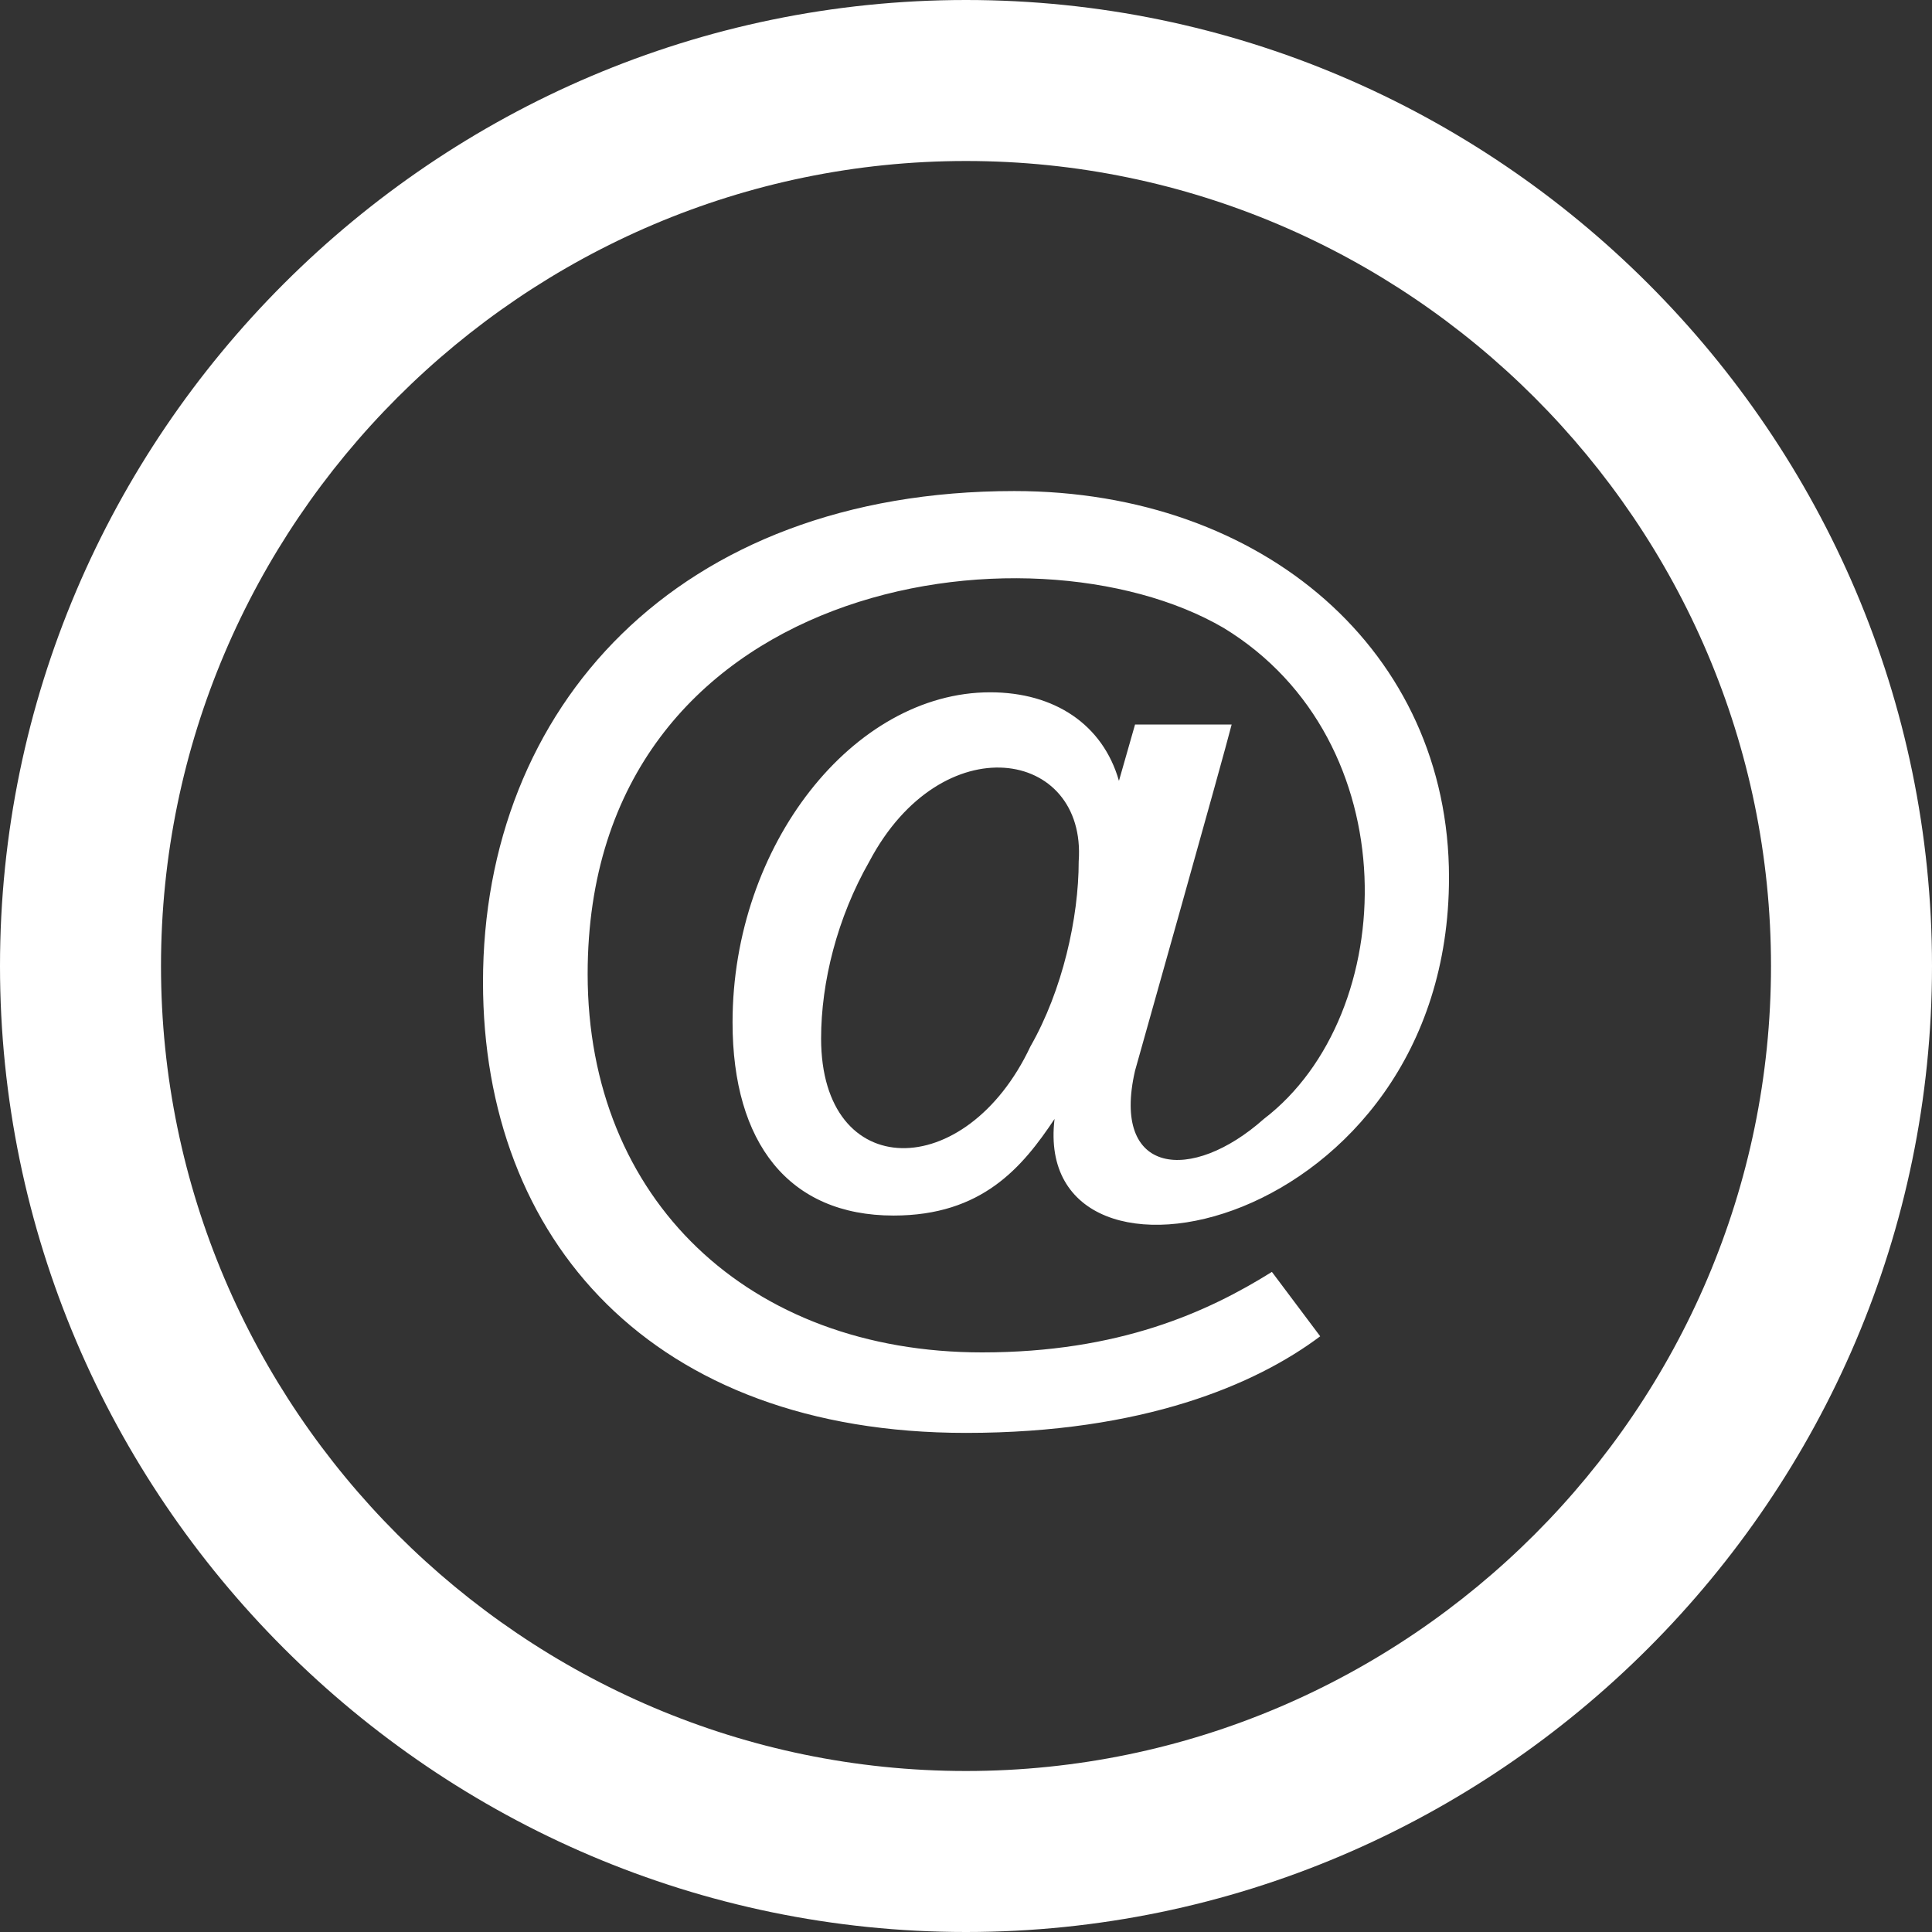 <?xml version="1.0" encoding="utf-8"?>
<!-- Generator: Adobe Illustrator 25.0.0, SVG Export Plug-In . SVG Version: 6.00 Build 0)  -->
<!DOCTYPE svg PUBLIC "-//W3C//DTD SVG 1.1//EN" "http://www.w3.org/Graphics/SVG/1.1/DTD/svg11.dtd">
<svg version="1.1" id="Ebene_1" xmlns:x="http://ns.adobe.com/Extensibility/1.0/" xmlns:i="http://ns.adobe.com/AdobeIllustrator/10.0/" xmlns:graph="http://ns.adobe.com/Graphs/1.0/"
	 xmlns="http://www.w3.org/2000/svg" xmlns:xlink="http://www.w3.org/1999/xlink" x="0px" y="0px" viewBox="0 0 24 24"
	 style="enable-background:new 0 0 24 24;" xml:space="preserve">
<rect x="0" y="0" width="24" height="24" fill="#333333" stroke="none"/>
<style type="text/css">
	.st0{fill:#FFFFFF;}
</style>
<path class="st0" d="M12,2c5.5,0,10,4.5,10,10s-4.5,10-10,10S2,17.5,2,12S6.5,2,12,2z M12,0C5.4,0,0,5.4,0,12s5.4,12,12,12
	s12-5.4,12-12S18.6,0,12,0z M12,17.8c-3.9,0-6-2.4-6-5.6c0-3.4,2.4-6.1,6.6-6.1c3.1,0,5.4,2,5.4,4.8c0,4.4-5.2,5.5-4.9,3
	c-0.4,0.6-0.9,1.2-2,1.2c-1.3,0-2-0.9-2-2.4c0-2.2,1.5-4.1,3.2-4.1c0.8,0,1.4,0.4,1.6,1.1L14.1,9h1.2c-0.1,0.4-1.2,4.3-1.2,4.3
	c-0.3,1.3,0.7,1.4,1.6,0.6c1.7-1.3,1.8-4.7-0.5-6.1c-2.4-1.4-7.9-0.6-7.9,4.3c0,2.8,2,4.7,4.9,4.7c1.7,0,2.8-0.5,3.6-1l0.6,0.8
	C15.6,17.2,14.2,17.8,12,17.8z M10.8,10.7c-0.4,0.7-0.6,1.5-0.6,2.2c0,1.8,1.8,1.8,2.6,0.1c0.4-0.7,0.6-1.6,0.6-2.3
	C13.5,9.3,11.7,9,10.8,10.7z"/>
</svg>
